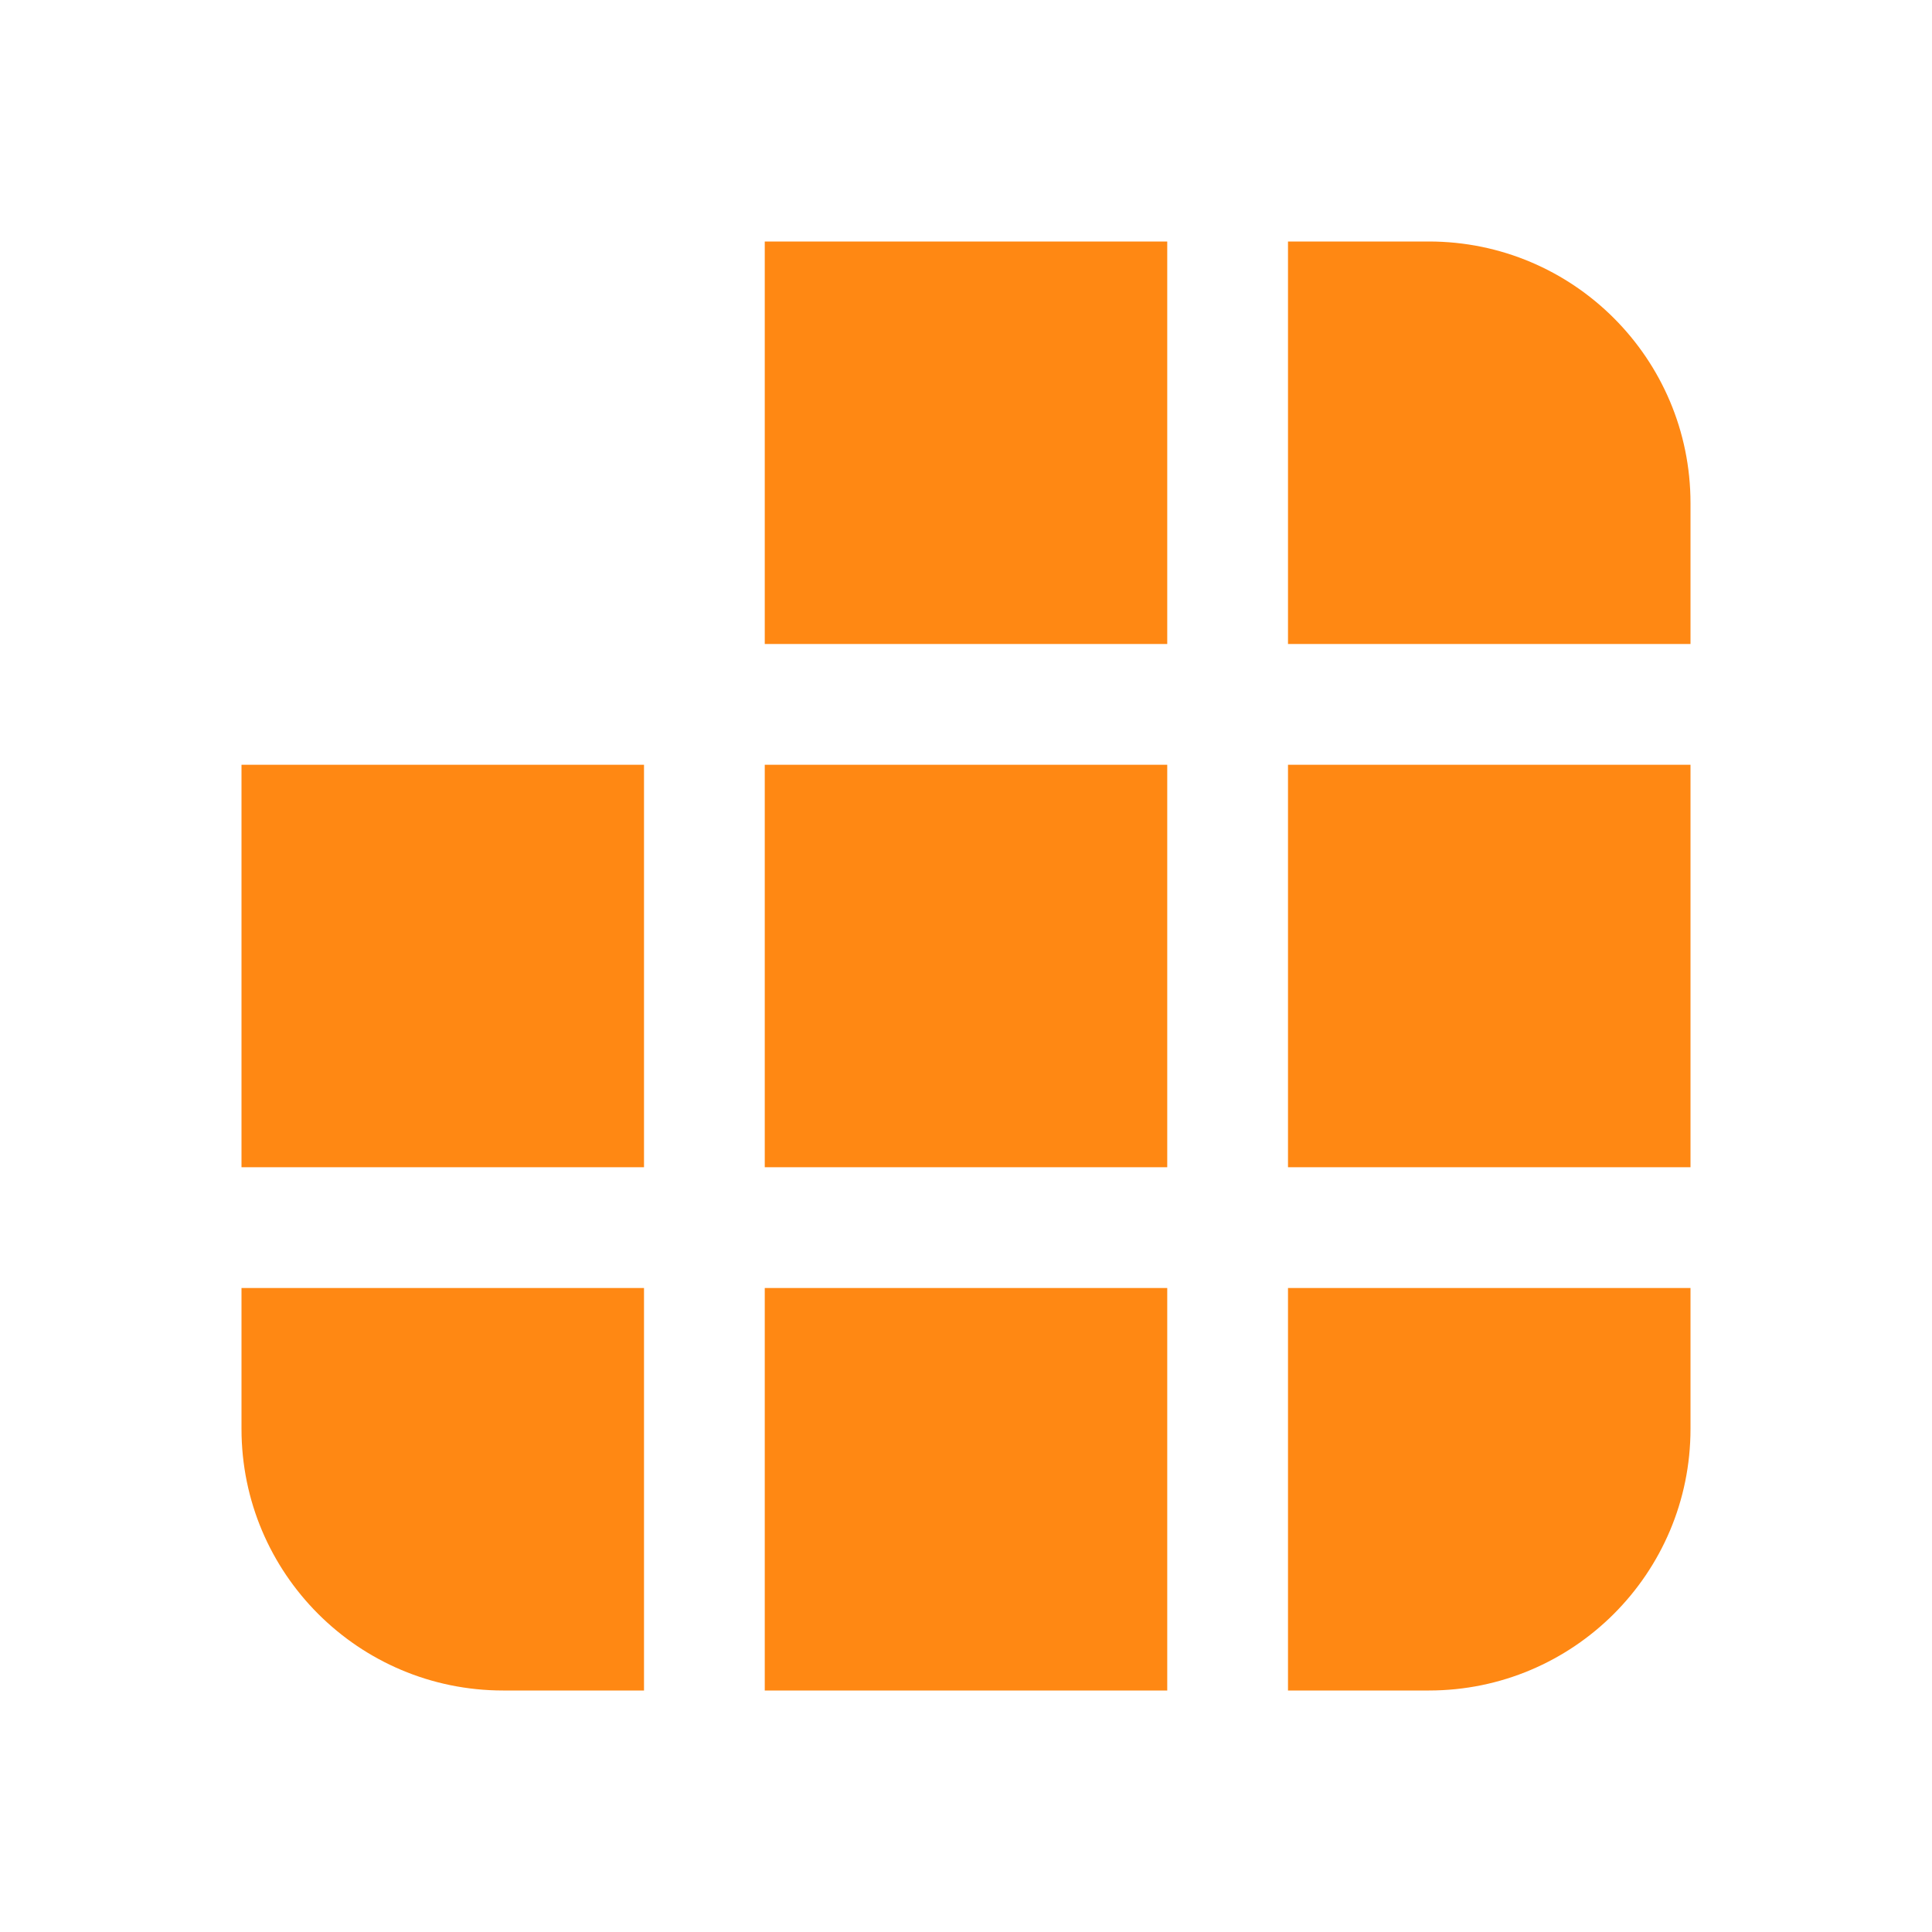 <svg width="68" height="68" viewBox="0 0 68 68" fill="none" xmlns="http://www.w3.org/2000/svg">
<path d="M26.917 59.5H41.083V45.333H26.917V59.5ZM45.333 59.5H50.292C55.377 59.5 59.5 55.377 59.5 50.292V45.333H45.333V59.5ZM59.5 41.083V26.917H45.333V41.083H59.5ZM59.5 22.667V17.708C59.5 12.623 55.377 8.5 50.292 8.5H45.333V22.667H59.5ZM41.083 8.5H26.917V22.667H41.083V8.5ZM8.5 26.917V41.083H22.667V26.917H8.5ZM8.5 45.333V50.292C8.5 55.377 12.623 59.5 17.708 59.5H22.667V45.333H8.5ZM41.083 26.917V41.083H26.917V26.917H41.083Z" fill="#FF8813"/>
</svg>
